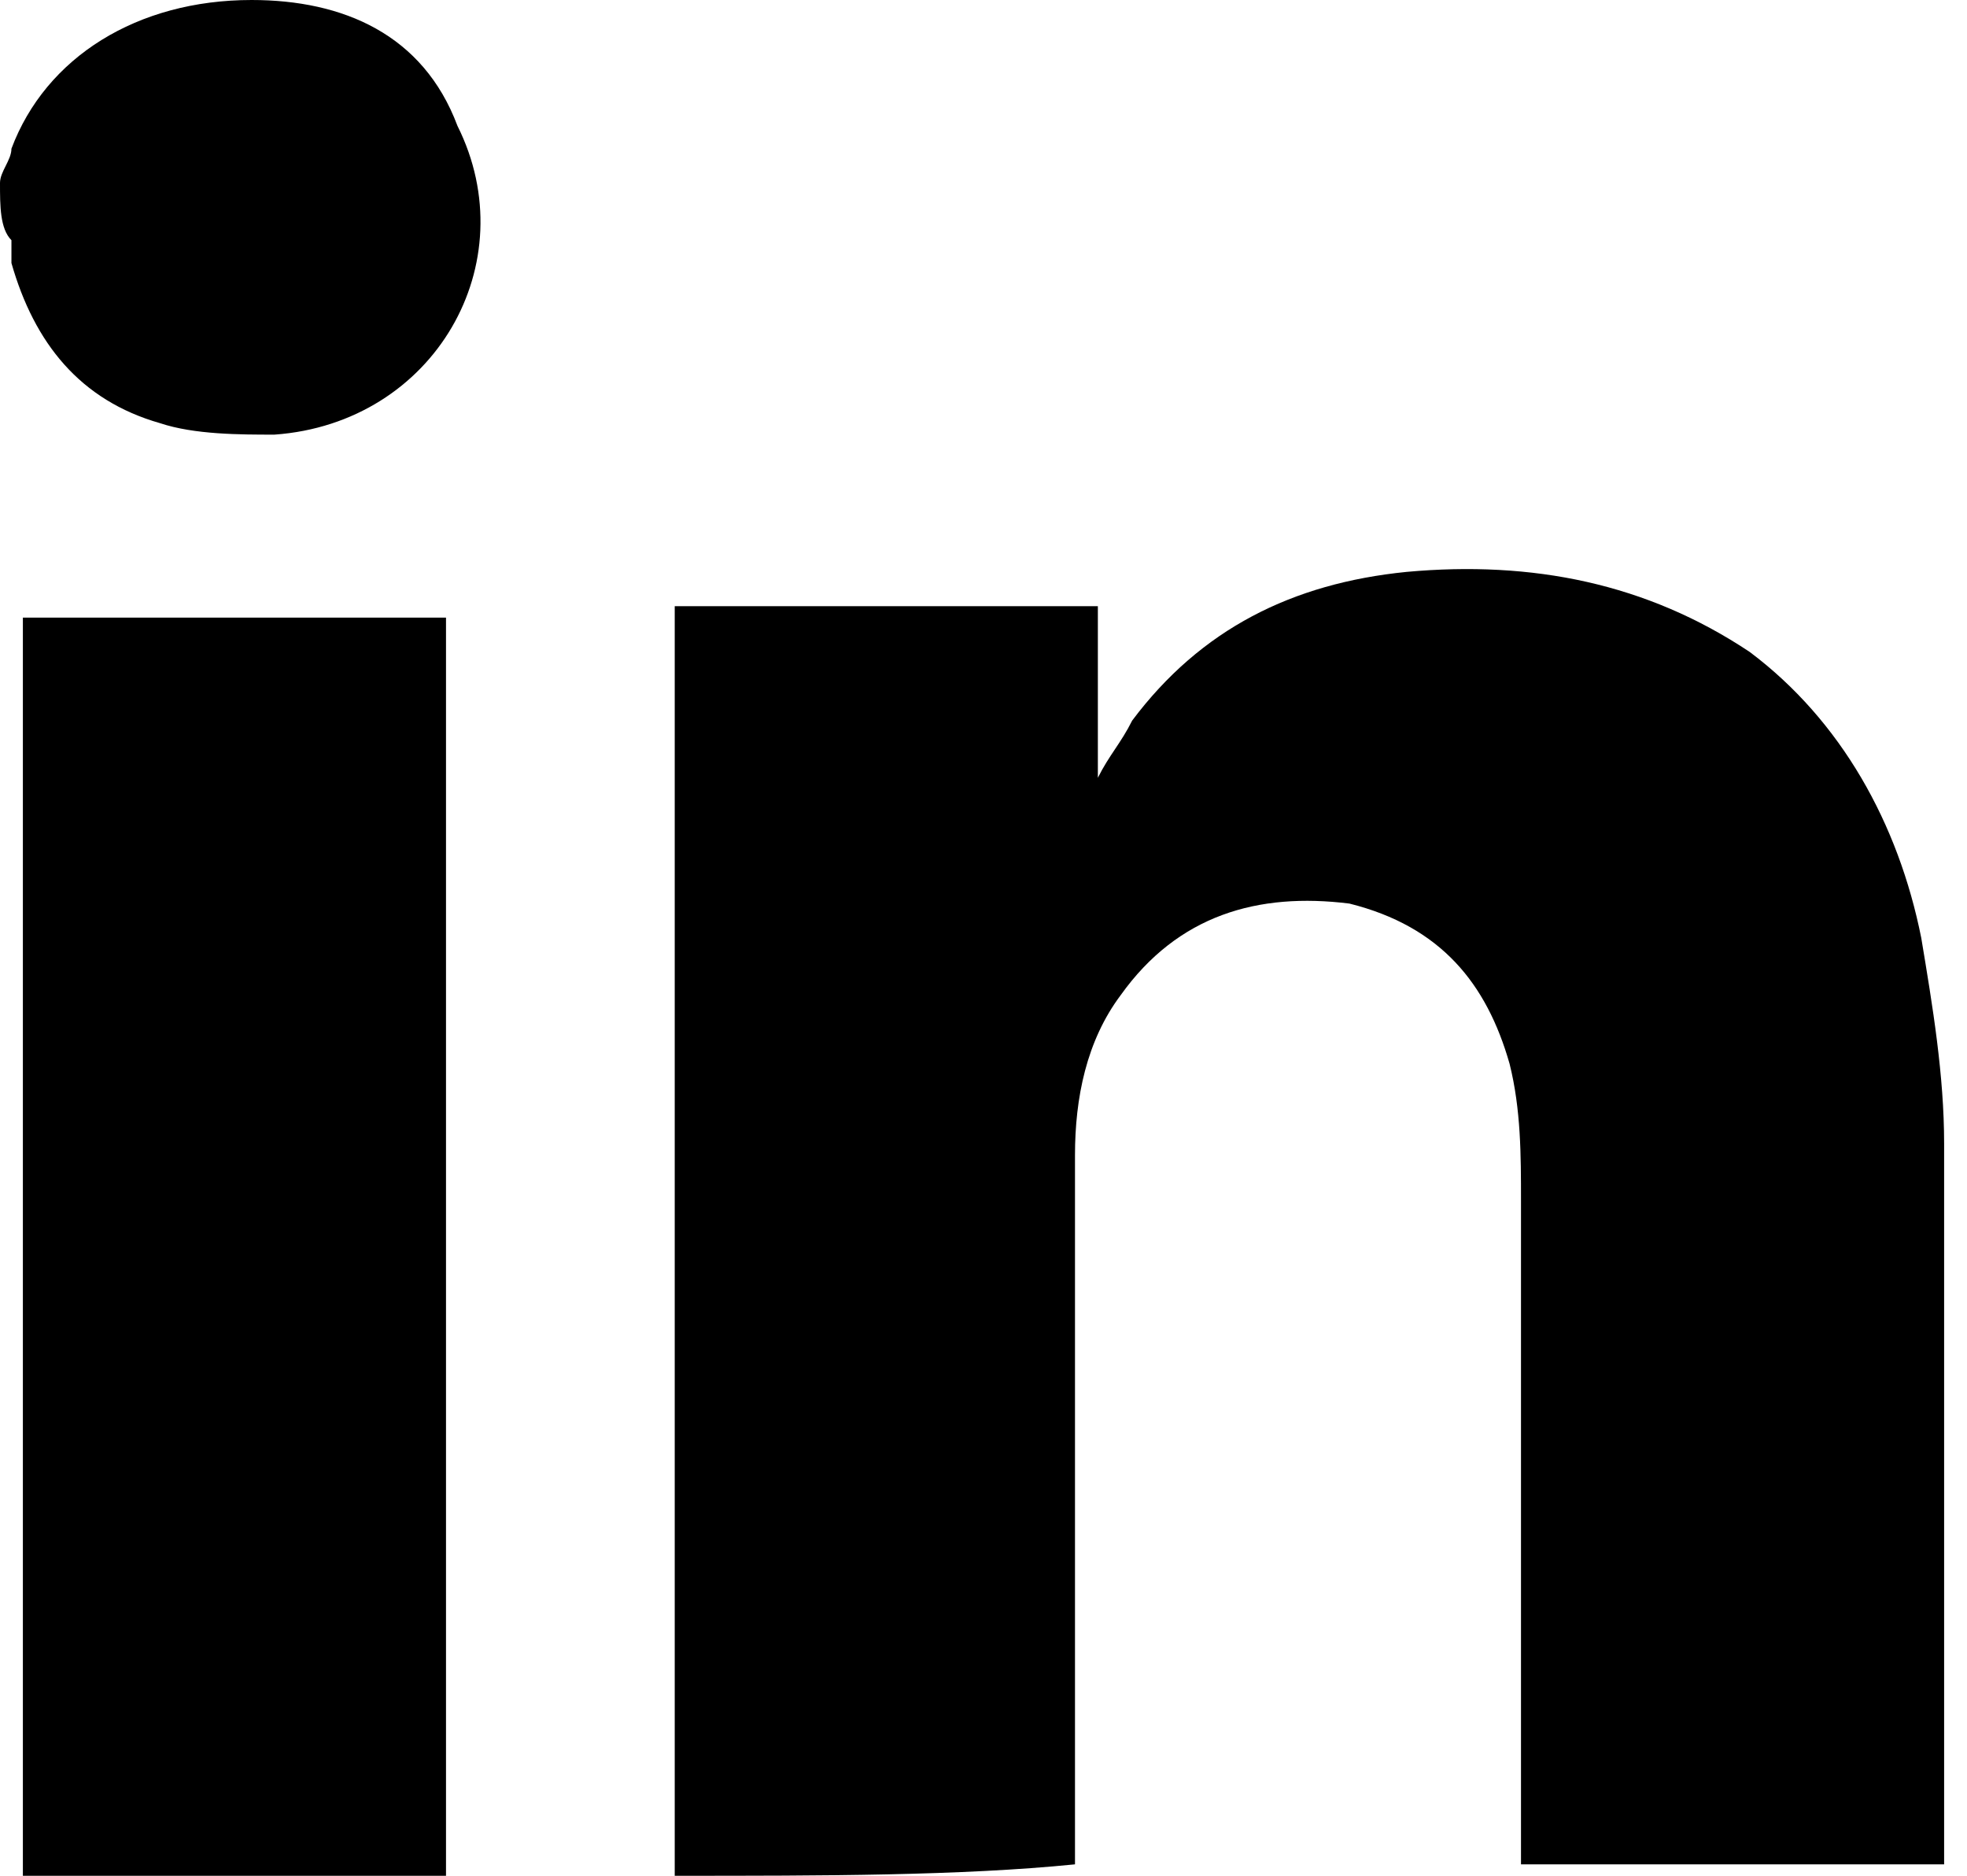 <?xml version="1.0" encoding="utf-8"?>
<!-- Generator: Adobe Illustrator 22.1.0, SVG Export Plug-In . SVG Version: 6.00 Build 0)  -->
<svg version="1.1" id="Layer_1" xmlns="http://www.w3.org/2000/svg" xmlns:xlink="http://www.w3.org/1999/xlink" x="0px" y="0px"
	 viewBox="0 0 17.2 16.4" style="enable-background:new 0 0 17.2 16.4;" xml:space="preserve">
<title>Bitmap</title>
<desc>Created with Sketch.</desc>
<g id="Symbols">
	<g transform="translate(224, 712)">
		<g>
			<g>
				<path d="M-224-710.4c0-0.1,0.1-0.2,0.1-0.3c0.3-0.8,1.1-1.3,2.1-1.3c0.8,0,1.5,0.3,1.8,1.1c0.6,1.2-0.2,2.6-1.6,2.7
					c-0.3,0-0.7,0-1-0.1c-0.7-0.2-1.1-0.7-1.3-1.4c0-0.1,0-0.1,0-0.2C-224-710-224-710.2-224-710.4z"/>
				<path d="M-218.1-695.6c0-3.7,0-7.4,0-11.1c1.2,0,2.4,0,3.7,0c0,0.5,0,1,0,1.5c0,0,0,0,0,0c0.1-0.2,0.2-0.3,0.3-0.5
					c0.6-0.8,1.4-1.2,2.4-1.3c1.1-0.1,2.1,0.1,3,0.7c0.8,0.6,1.3,1.5,1.5,2.5c0.1,0.6,0.2,1.2,0.2,1.8c0,2,0,4.1,0,6.1
					c0,0.1,0,0.1,0,0.2c-1.2,0-2.4,0-3.7,0c0-0.1,0-0.2,0-0.2c0-1.9,0-3.7,0-5.6c0-0.4,0-0.8-0.1-1.2c-0.2-0.7-0.6-1.2-1.4-1.4
					c-0.8-0.1-1.5,0.1-2,0.8c-0.3,0.4-0.4,0.9-0.4,1.4c0,2,0,4,0,6c0,0.1,0,0.2,0,0.2C-215.6-695.6-216.8-695.6-218.1-695.6z"/>
				<path d="M-223.8-706.6c1.2,0,2.4,0,3.7,0c0,3.7,0,7.4,0,11.1c-1.2,0-2.4,0-3.7,0C-223.8-699.3-223.8-702.9-223.8-706.6z"/>
			</g>
		</g>
	</g>
</g>
</svg>
